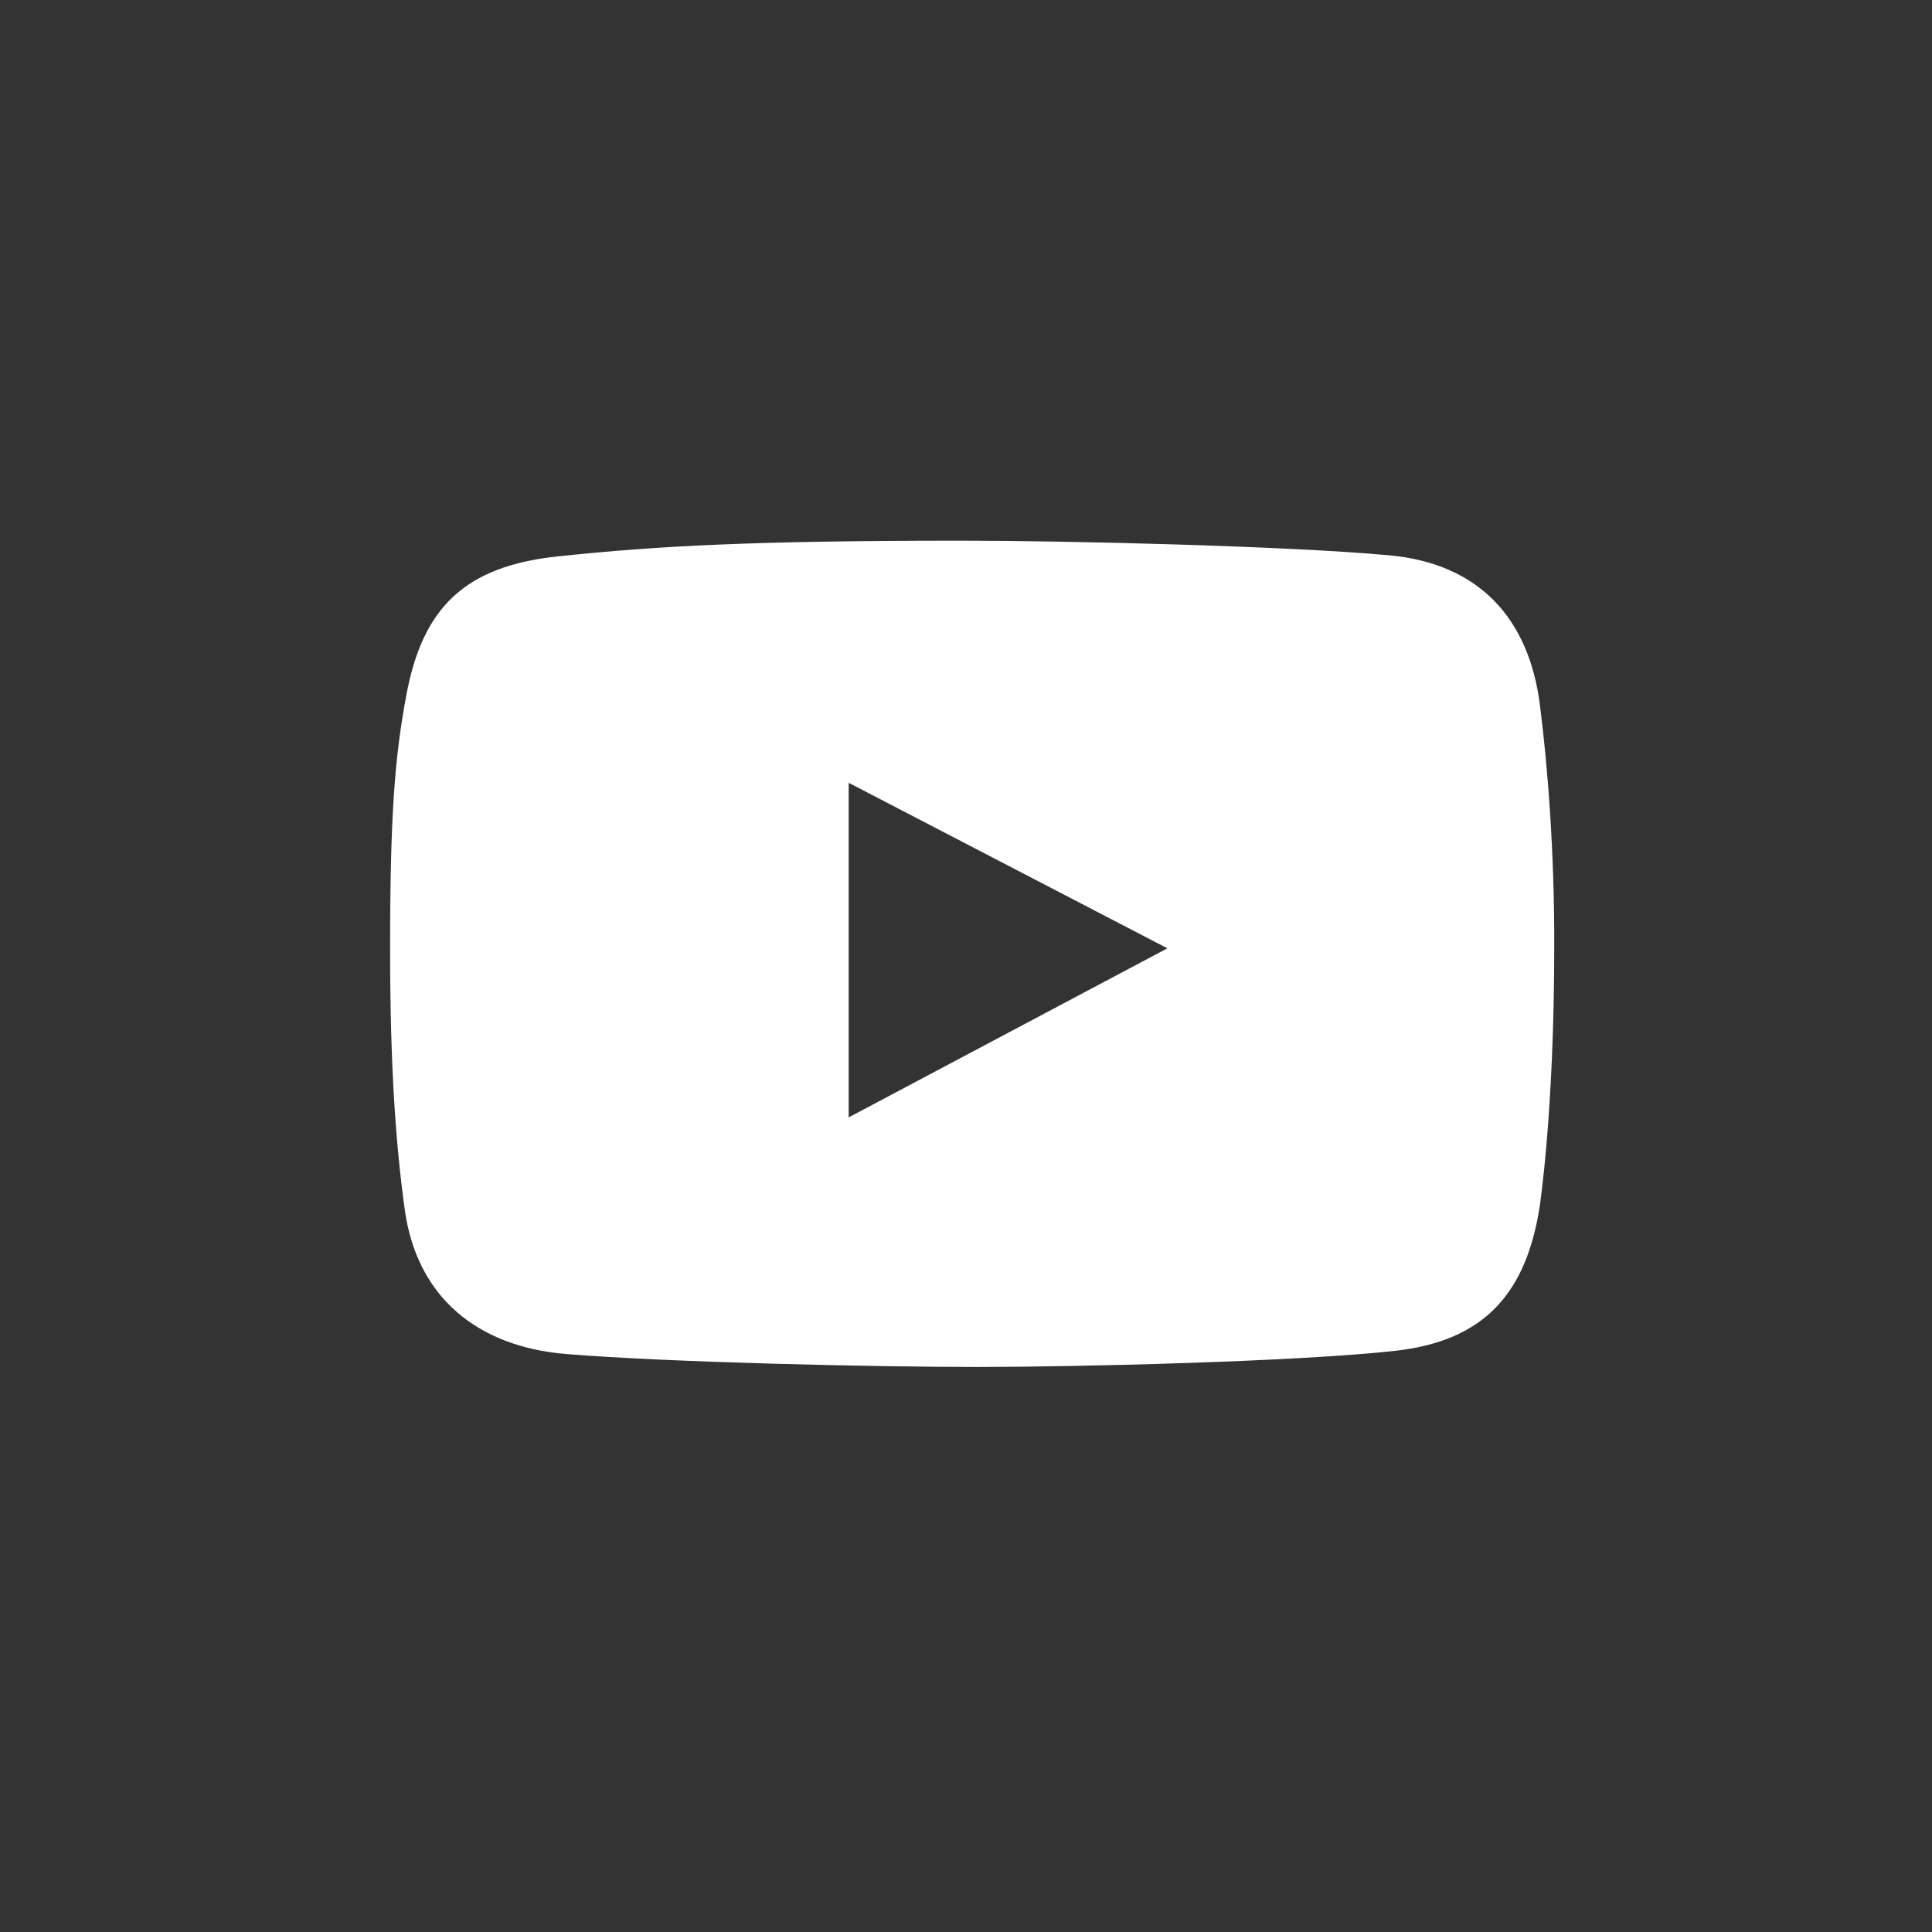 <?xml version="1.0" encoding="UTF-8"?> <!-- Generator: Adobe Illustrator 24.2.1, SVG Export Plug-In . SVG Version: 6.00 Build 0) --> <svg xmlns="http://www.w3.org/2000/svg" xmlns:xlink="http://www.w3.org/1999/xlink" id="Layer_1" x="0px" y="0px" viewBox="0 0 595.3 595.3" style="enable-background:new 0 0 595.3 595.3;" xml:space="preserve"><rect x="0" y="0" width="595.3" height="595.3" fill="#333333" stroke="none"/> <style type="text/css"> .st0{fill:#FFFFFF;} </style> <path class="st0" d="M474.5,217.3c-3.4-26.9-18.9-43.7-46.5-46.2c-31.5-2.9-99.8-4.5-131.5-4.5c-64.8,0-93.7,1.6-124.3,4.8 c-29.2,3-42,16-47,42.8c-3.5,18.8-5,36.3-5,77.9c0,37.3,1.8,60.8,4.5,80.5c3.7,27.1,22.4,42.3,49.6,44.6c31.7,2.6,95.3,4,126.7,4 c30.4,0,98.7-1.6,129.1-5c27.2-3.1,40.1-17.6,44.3-44.3c0,0,4.5-29.3,4.5-80C479,262.9,476.9,236.1,474.5,217.3z M261.5,344.3V241.2 l98.2,51L261.5,344.3z"></path> </svg> 